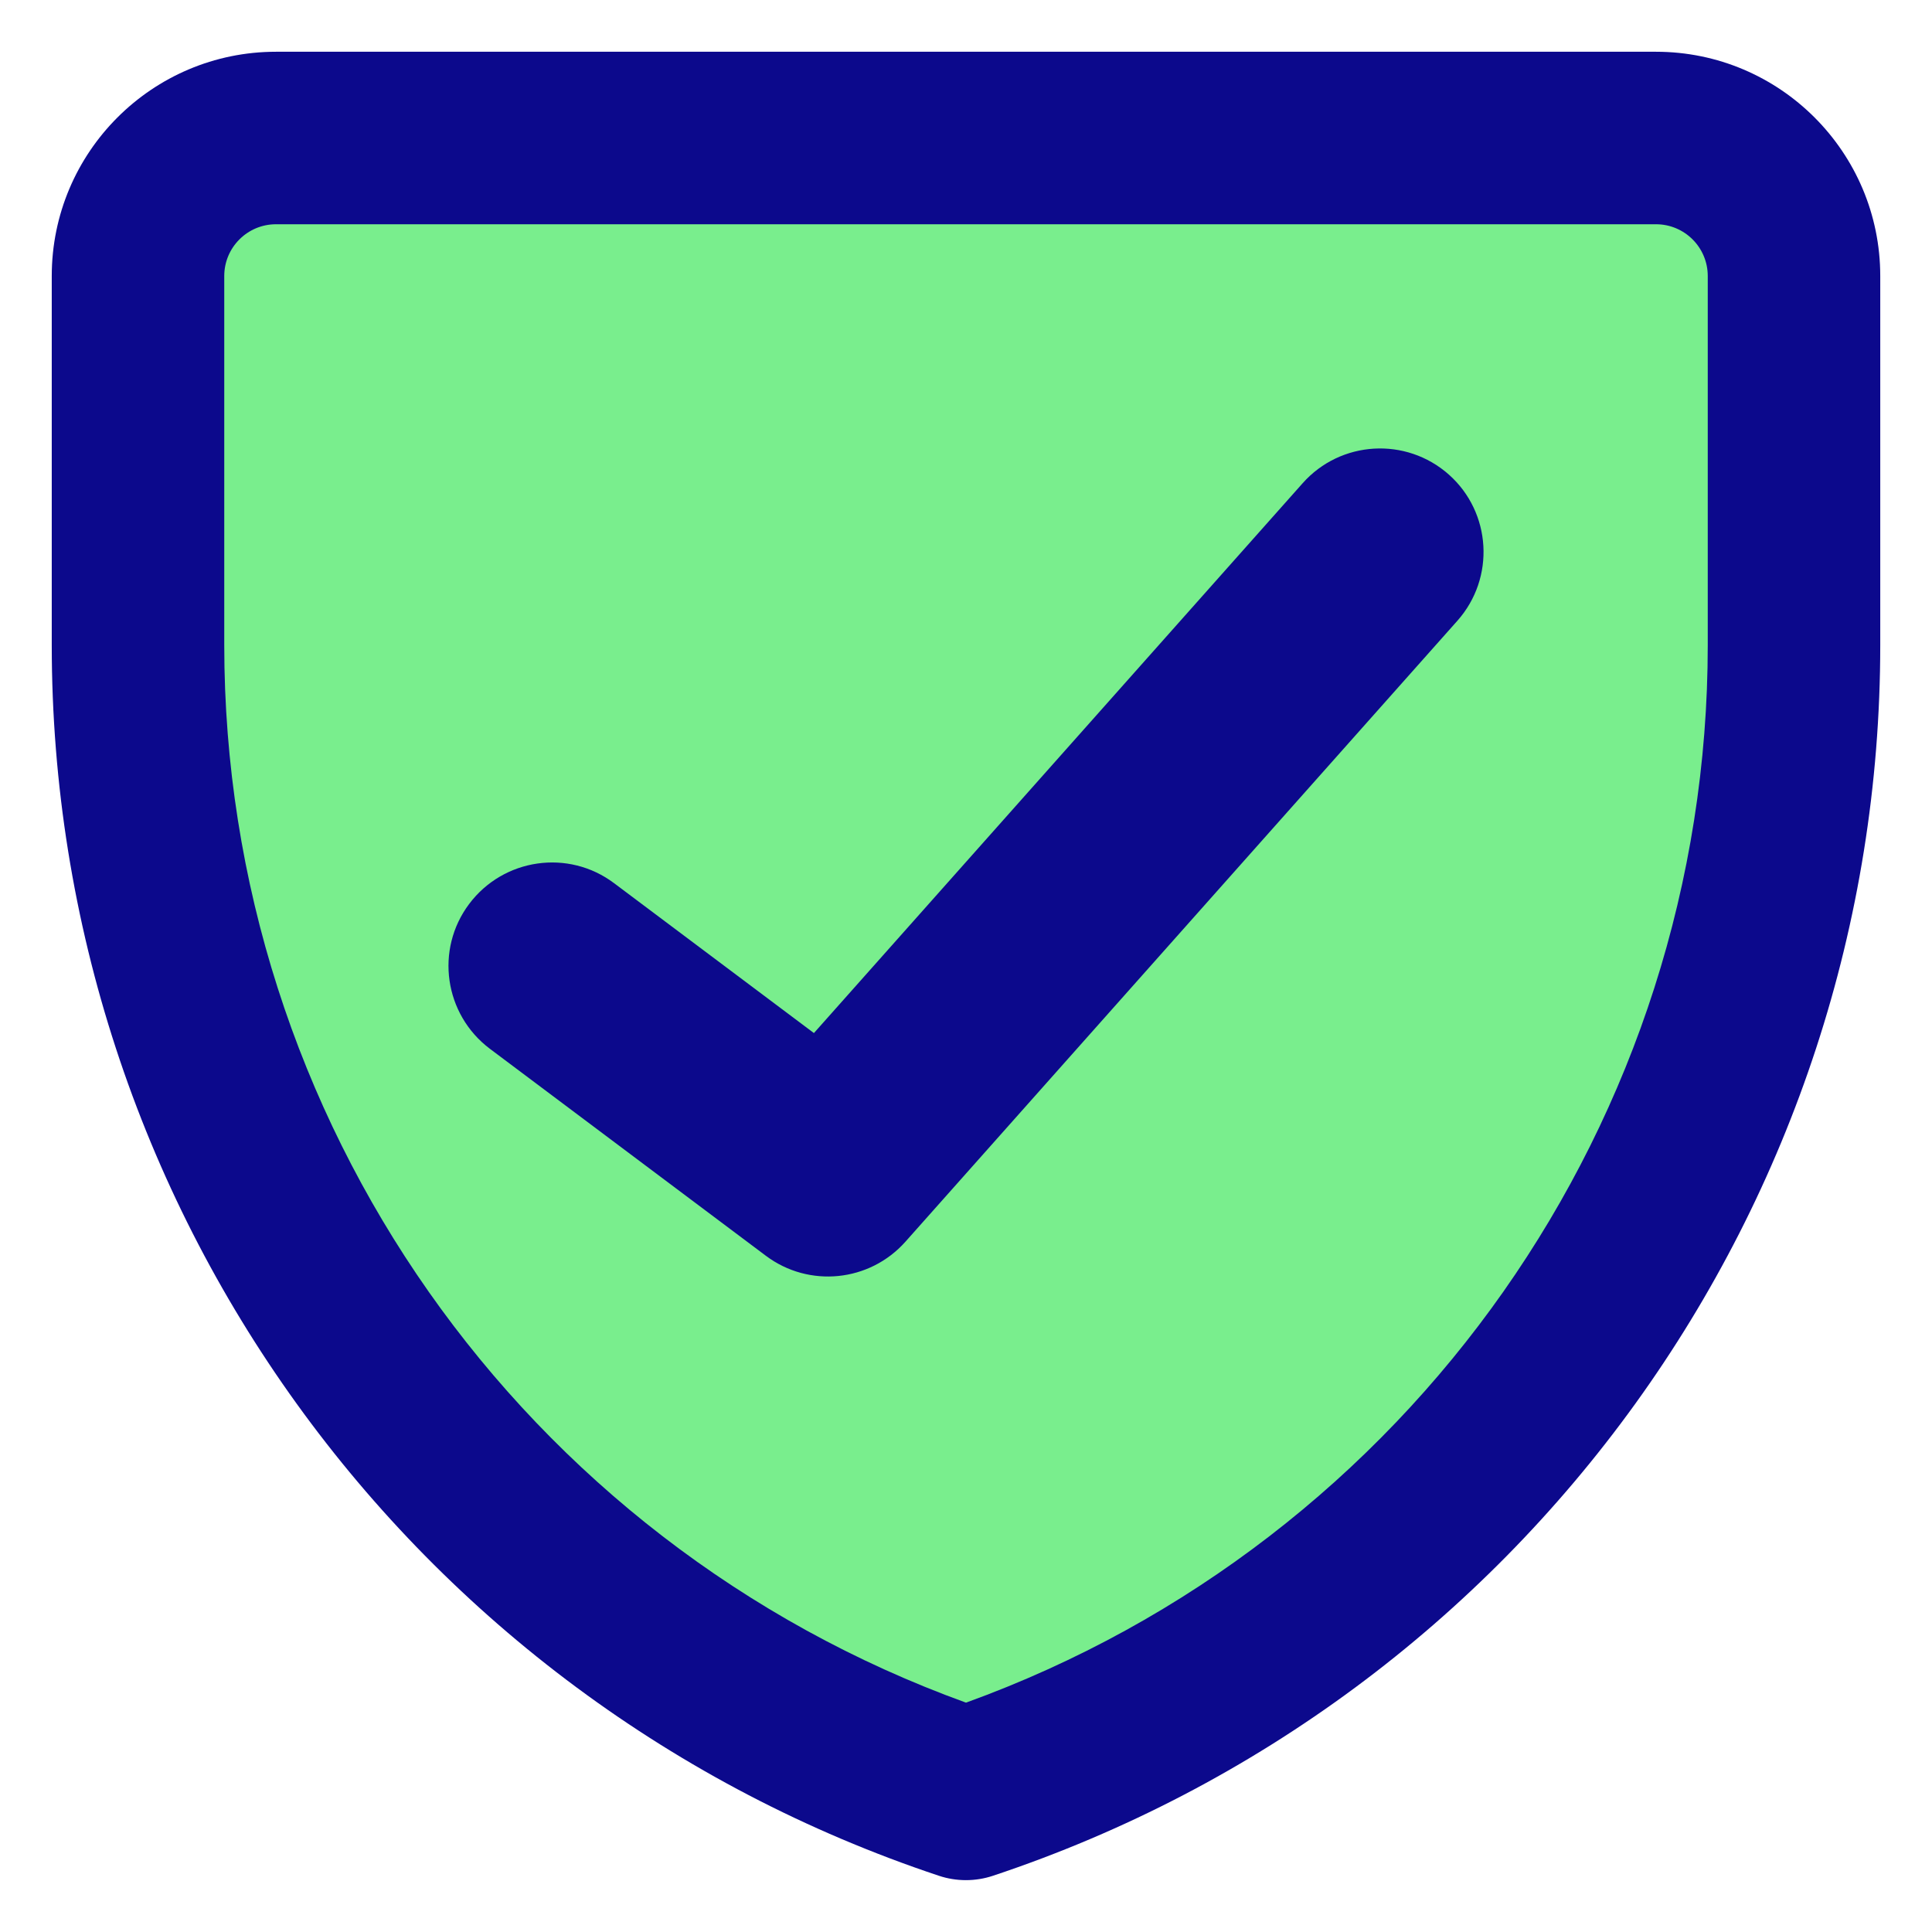 <svg xmlns="http://www.w3.org/2000/svg" fill="none" viewBox="0 0 14 14" id="Shield-Check--Streamline-Core">
  <desc>
    Shield Check Streamline Icon: https://streamlinehq.com
  </desc>
  <g id="shield-check--shield-protection-security-defend-crime-war-cover-check">
    <path id="Vector 3702" fill="#79ee8d" d="M12 1H2c-0.552 0 -1 0.448 -1 1v2.675C1 8.452 3.417 11.806 7 13c3.583 -1.194 6 -4.548 6 -8.325V2c0 -0.552 -0.448 -1 -1 -1Z" stroke-width="1"></path>
    <path id="Union" fill="#0c098c" fill-rule="evenodd" d="M2 0.375C1.103 0.375 0.375 1.103 0.375 2v2.675c0 4.046 2.589 7.638 6.427 8.917 0.128 0.043 0.267 0.043 0.395 0C11.036 12.313 13.625 8.721 13.625 4.675V2c0 -0.897 -0.728 -1.625 -1.625 -1.625H2ZM1.625 2c0 -0.207 0.168 -0.375 0.375 -0.375h10c0.207 0 0.375 0.168 0.375 0.375v2.675c0 3.438 -2.156 6.498 -5.375 7.663 -3.219 -1.165 -5.375 -4.225 -5.375 -7.663V2Zm8.936 2.498c0.275 -0.31 0.247 -0.784 -0.062 -1.059 -0.31 -0.275 -0.784 -0.247 -1.059 0.062L5.898 7.486 4.45 6.4c-0.331 -0.249 -0.801 -0.181 -1.05 0.15 -0.249 0.331 -0.181 0.801 0.15 1.05l2 1.5c0.312 0.234 0.751 0.19 1.011 -0.102l4 -4.5Z" clip-rule="evenodd" stroke-width="1"></path>
  </g>
</svg>